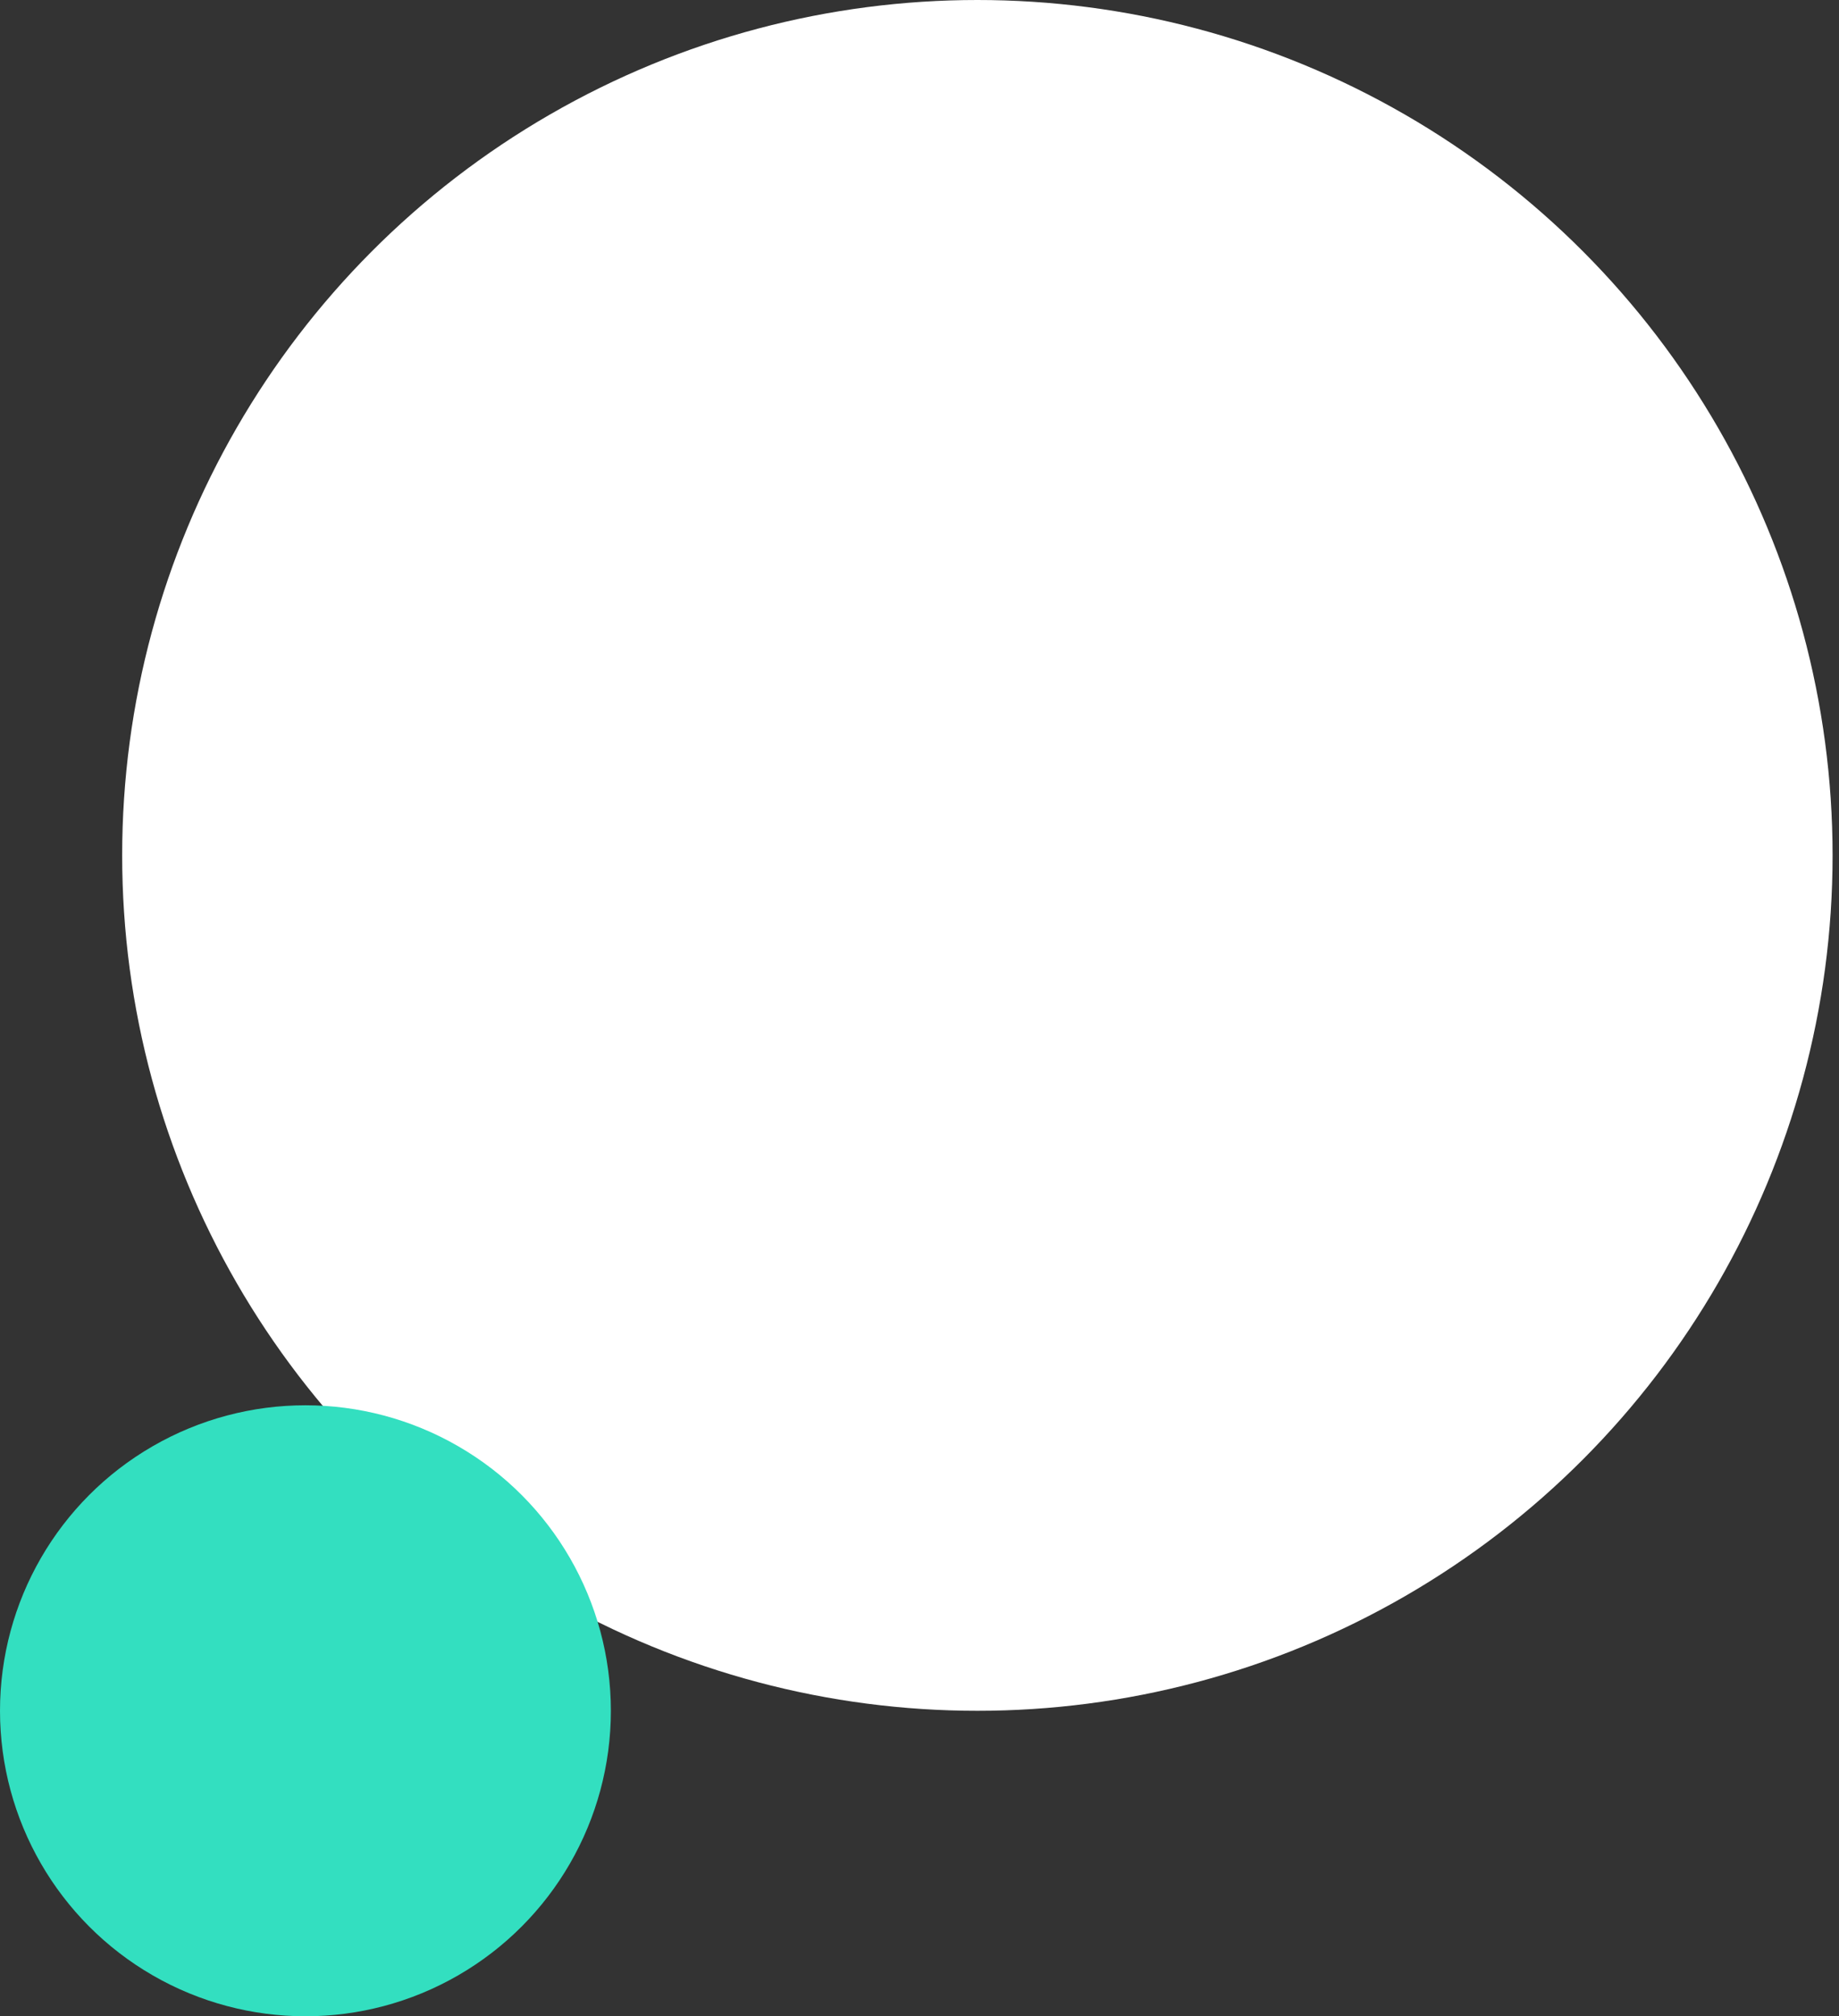<?xml version="1.0" encoding="UTF-8"?> <svg xmlns="http://www.w3.org/2000/svg" width="104" height="114" viewBox="0 0 104 114" fill="none"><rect x="0" y="0" width="104" height="114" fill="#333333" stroke="none"/> <circle cx="55.273" cy="48.364" r="48.364" fill="white"></circle> <circle cx="17.273" cy="96.727" r="17.273" fill="#33DFC0"></circle> </svg> 